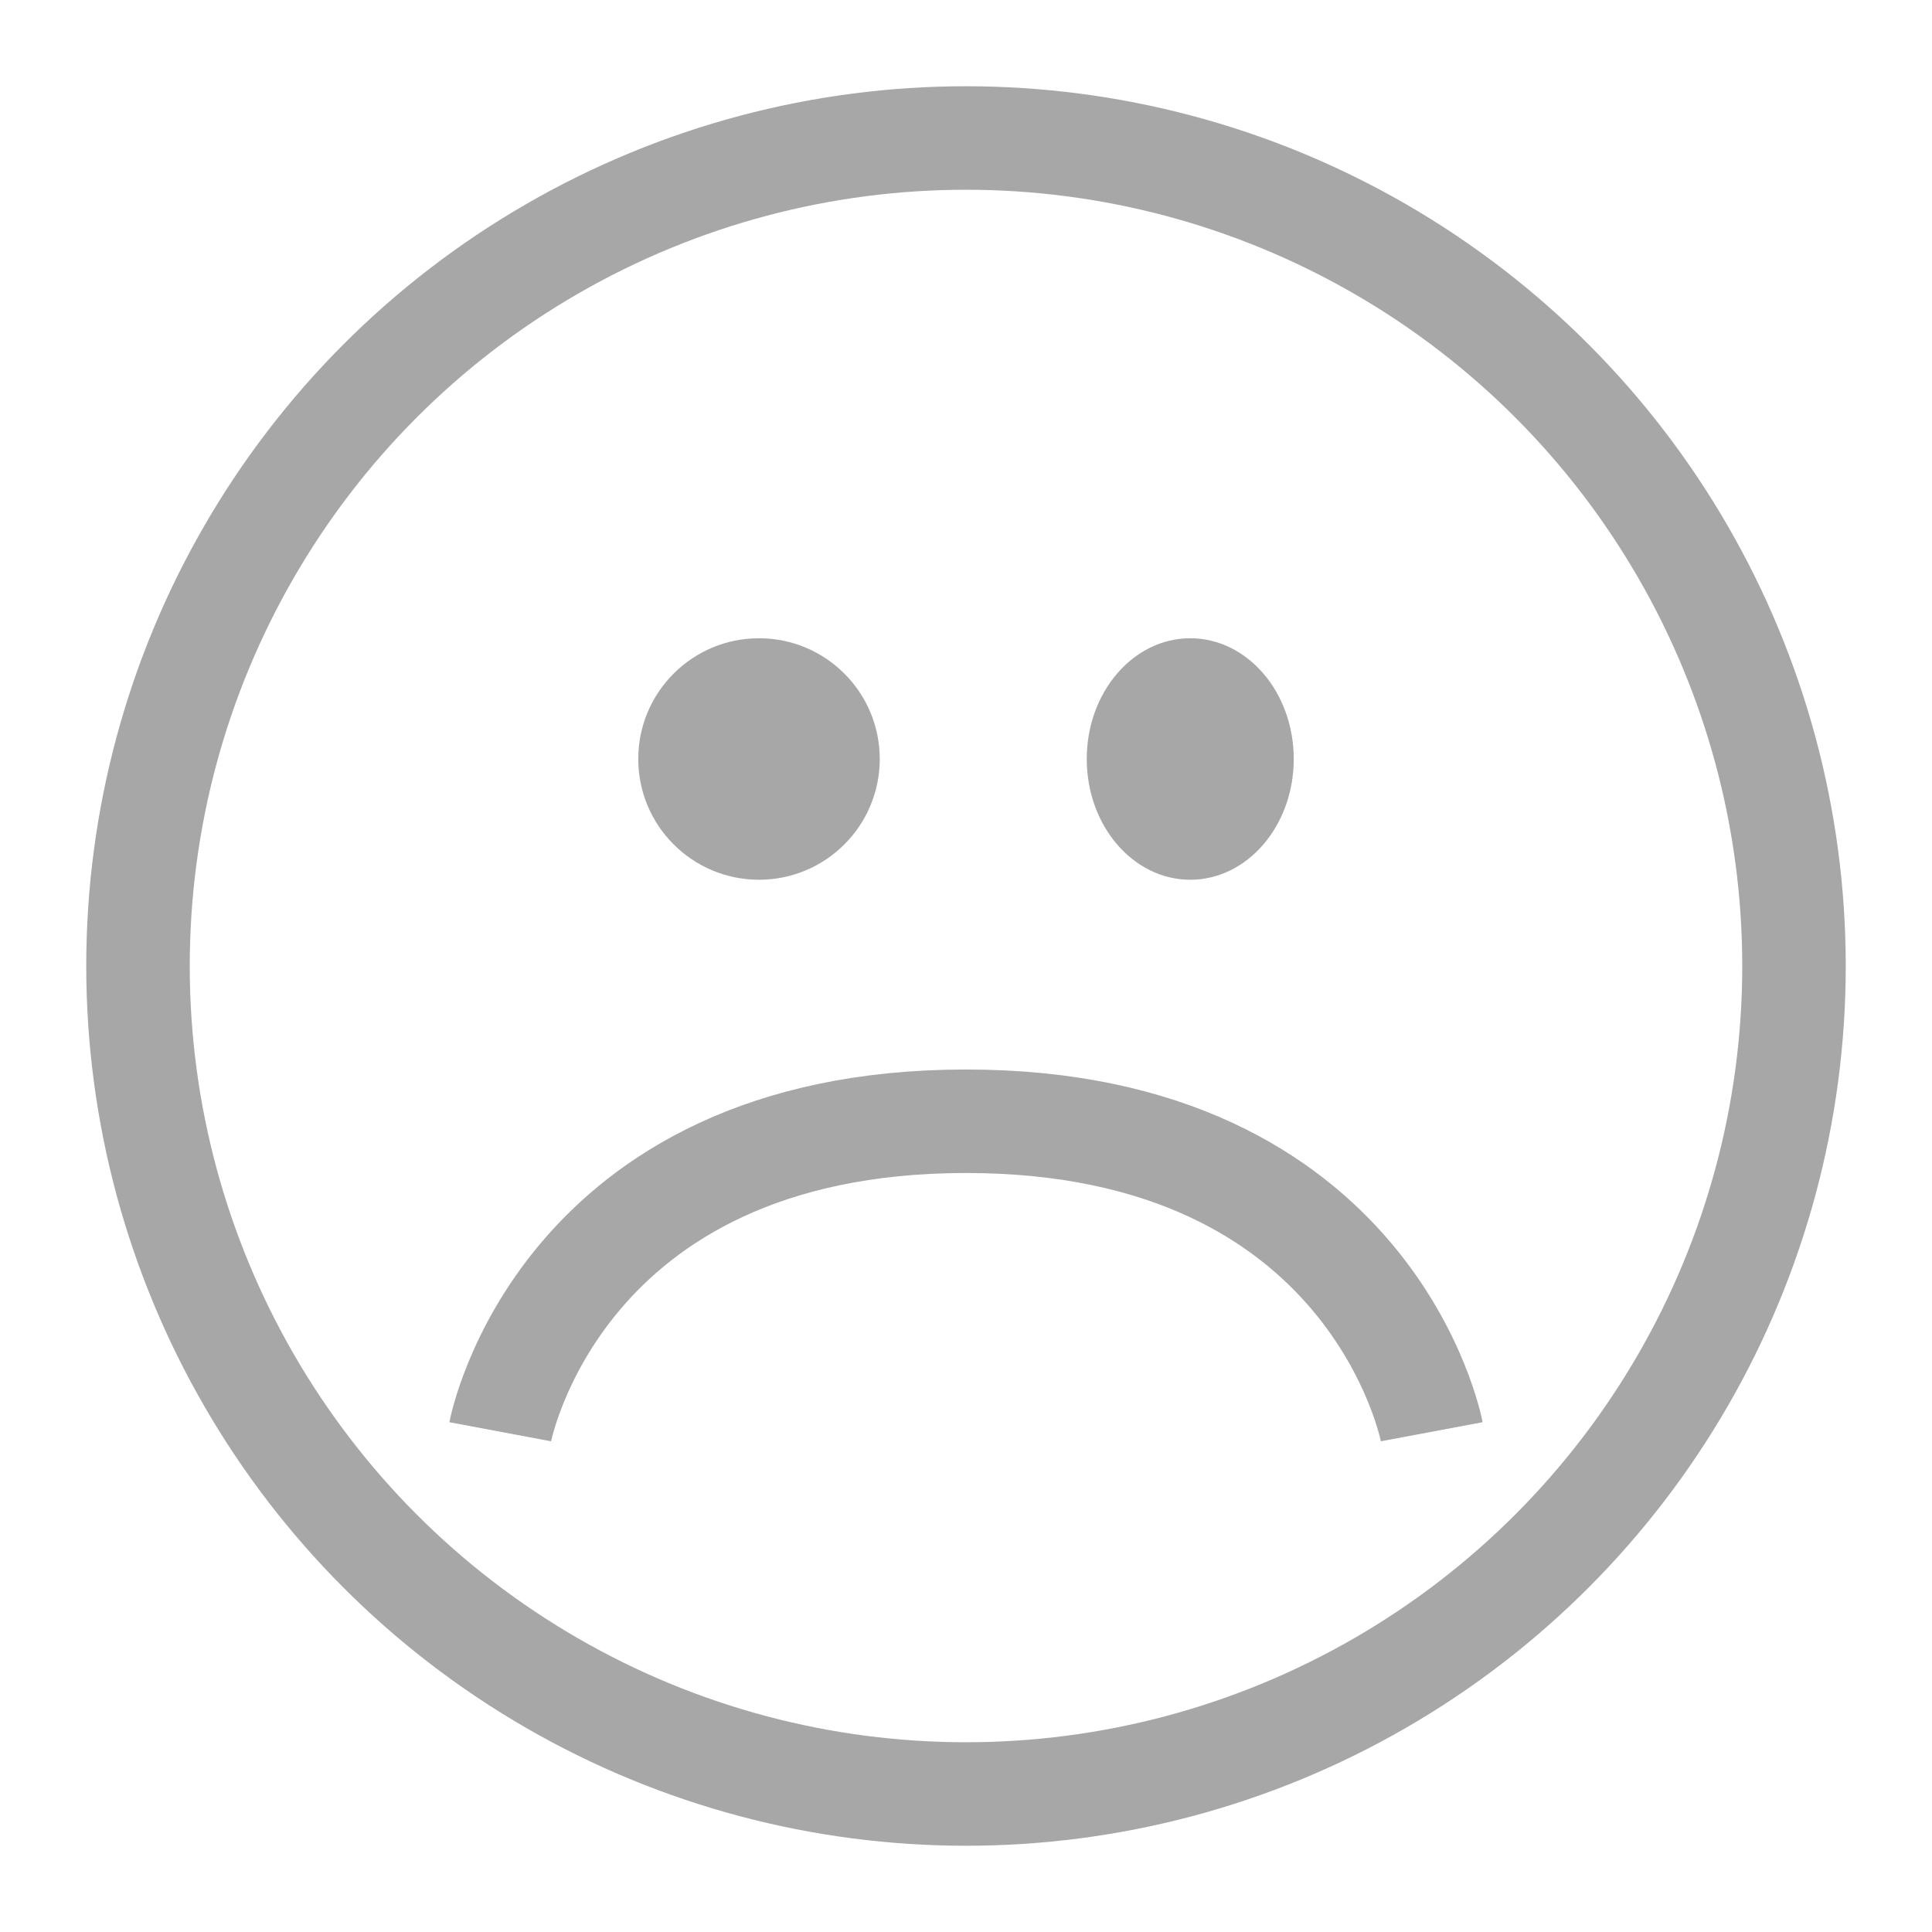<svg xmlns="http://www.w3.org/2000/svg" width="56" height="56" viewBox="0 0 56 56" fill="none"><circle cx="28" cy="28" r="24" stroke="#A7A7A7" stroke-width="3"></circle><circle cx="22" cy="22" r="3.5" fill="#A7A7A7"></circle><ellipse cx="34.5" cy="22" rx="3" ry="3.5" fill="#A7A7A7"></ellipse><path d="M14.5 41.5C14.5 41.5 16.188 32.5 28 32.5C39.812 32.5 41.5 41.5 41.5 41.5" stroke="#A7A7A7" stroke-width="3"></path></svg>